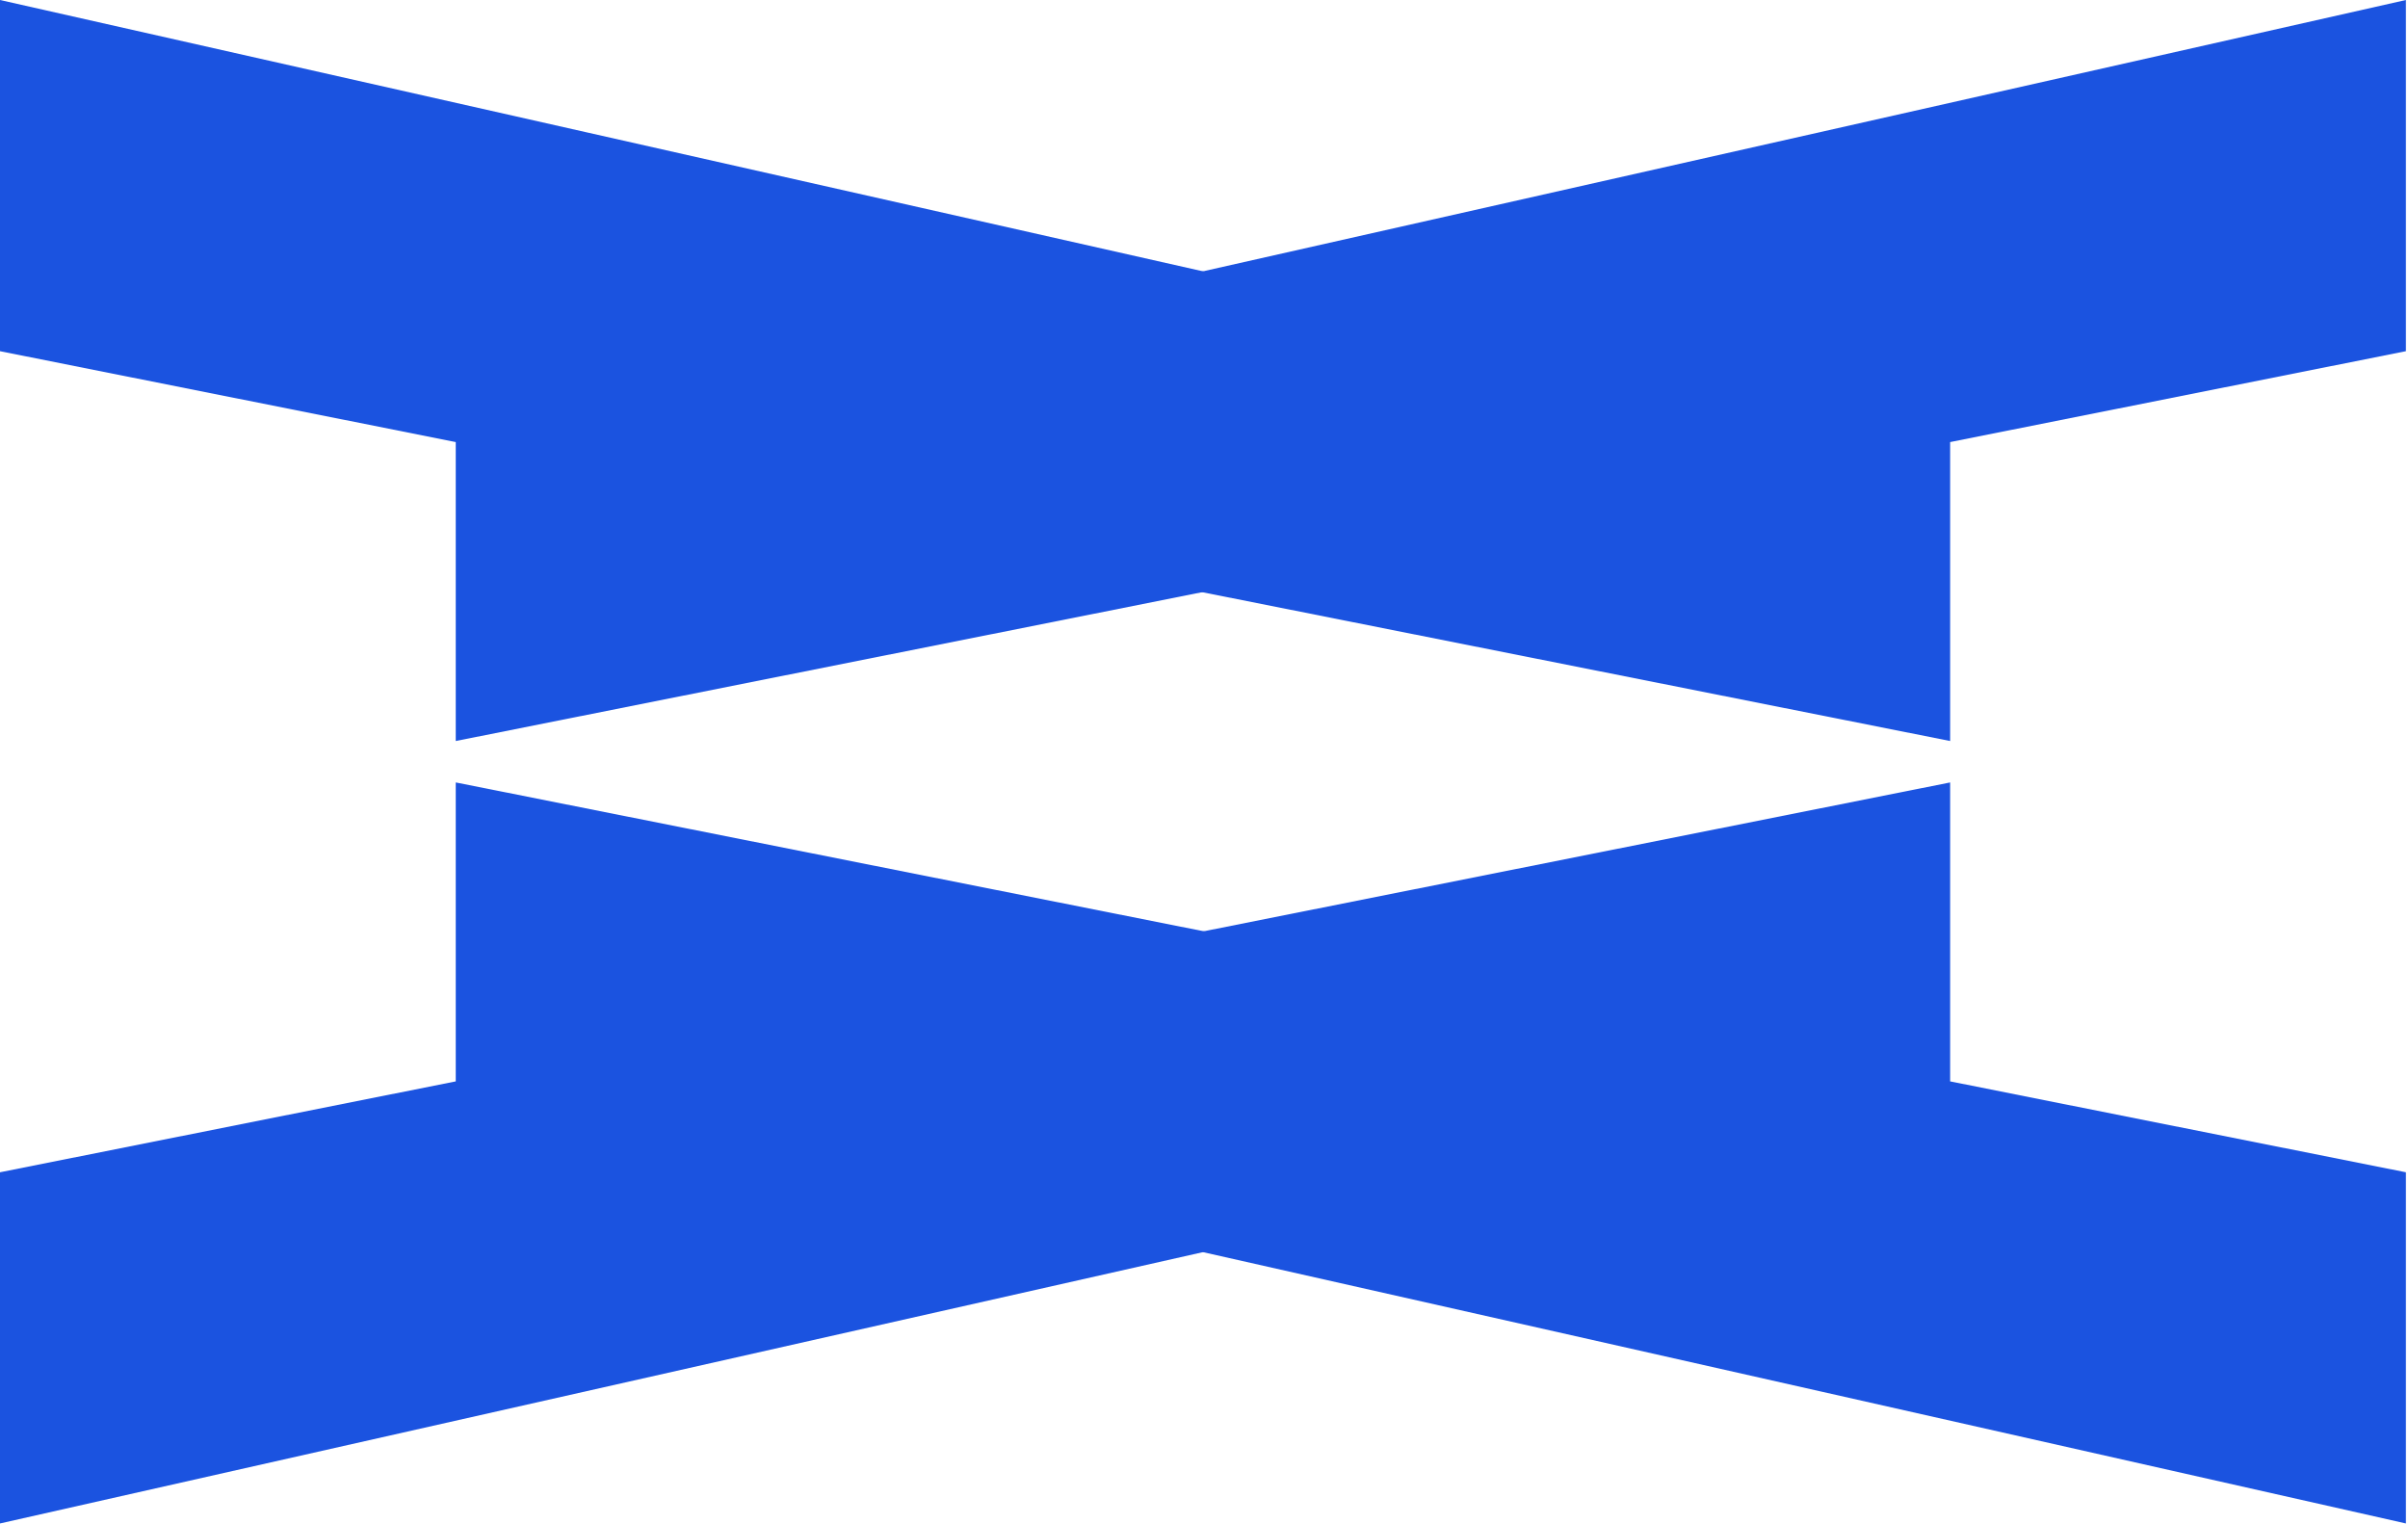 <?xml version="1.0" encoding="UTF-8"?> <svg xmlns="http://www.w3.org/2000/svg" width="1051" height="665" viewBox="0 0 1051 665" fill="none"><path d="M526.434 118.721L255.999 57.741L0 0V153.257L198.919 192.921V323.379L526.434 258.082V153.257V118.721Z" fill="#1B53E0"></path><path d="M526.434 406.619L198.919 341.458V471.916L0 511.579V664.837L526.434 546.116V511.579V466V406.619Z" fill="#1B53E0"></path><path d="M523.647 546.116L794.082 607.095L1050.08 664.837L1050.08 511.579L851.162 471.916L851.162 341.458L523.647 406.754L523.647 511.579L523.647 546.116Z" fill="#1B53E0"></path><path d="M523.647 258.217L851.162 323.379L851.162 192.921L1050.08 153.257L1050.08 0L523.647 118.721L523.647 153.258L523.647 198.837L523.647 258.217Z" fill="#1B53E0"></path></svg> 